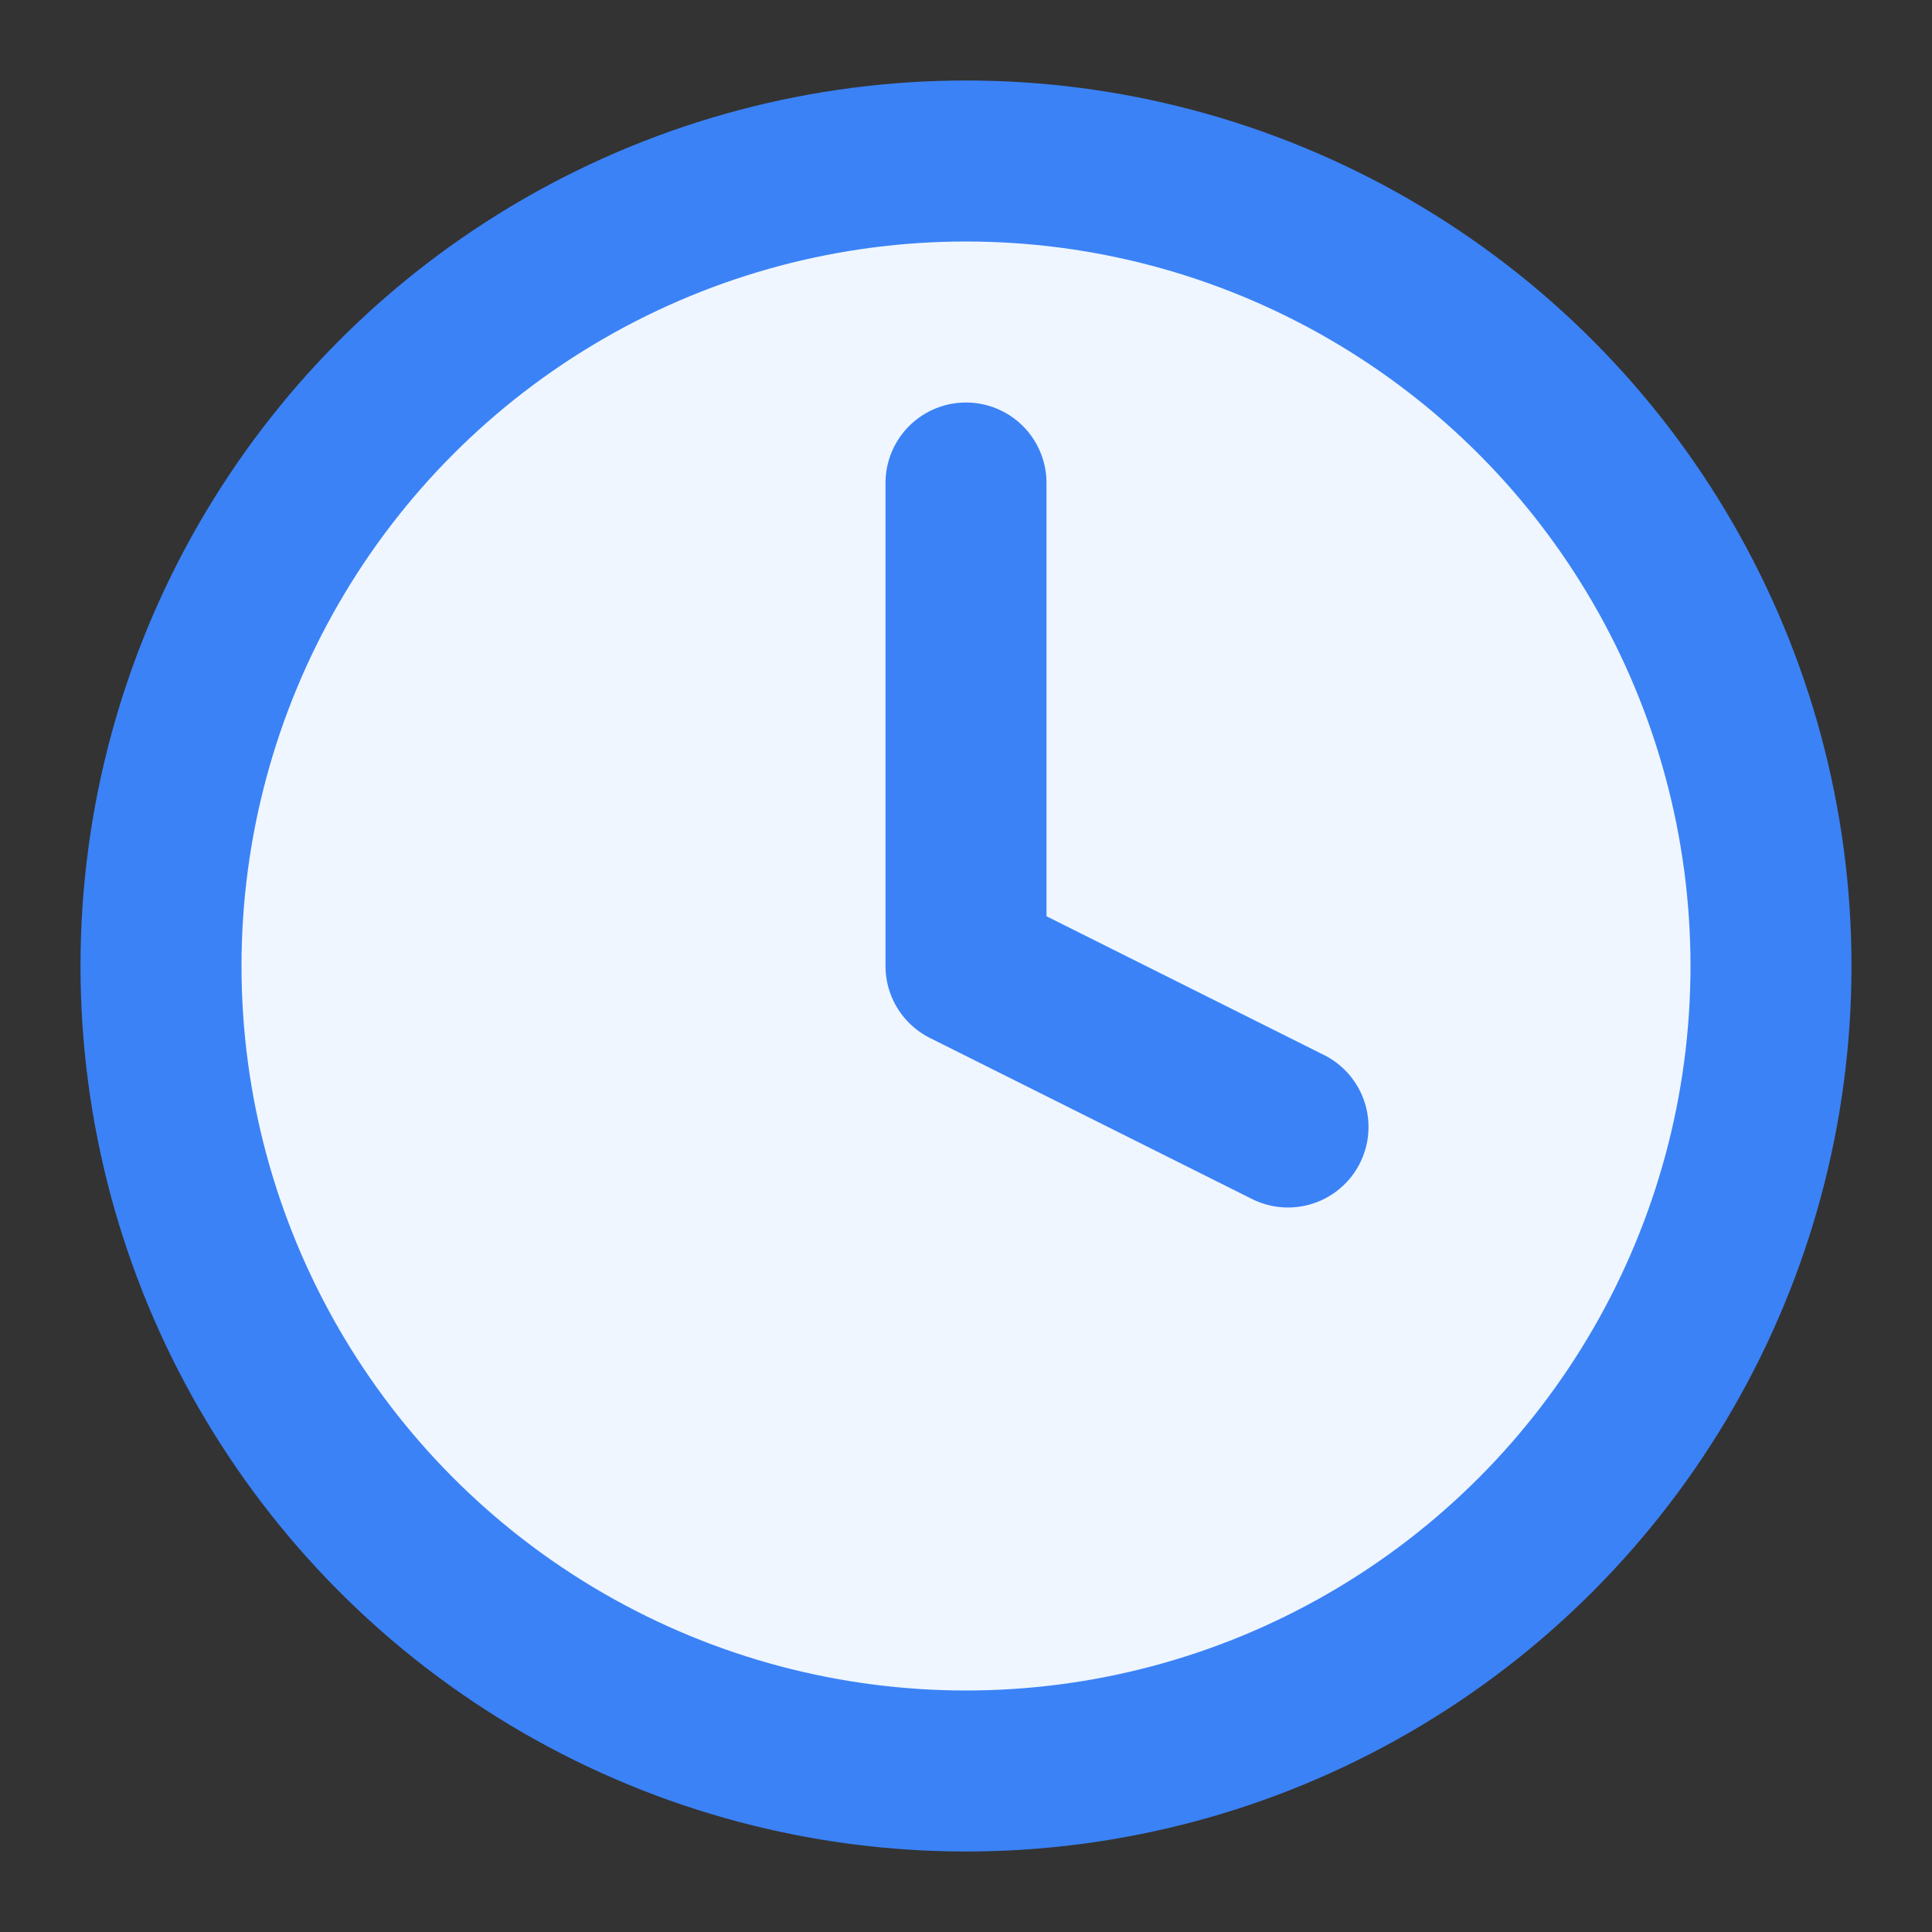 <svg xmlns="http://www.w3.org/2000/svg" width="24" height="24" viewBox="0 0 24 24" fill="none" stroke="currentColor" stroke-width="2" stroke-linecap="round" stroke-linejoin="round" class="lucide lucide-clock">
  <rect x="0" y="0" width="24" height="24" fill="#333333" stroke="none"/>
  <circle cx="12" cy="12" r="10" fill="#EFF6FF" stroke="#3B82F6"/>
  <polyline points="12 6 12 12 16 14" stroke="#3B82F6"/>
</svg>